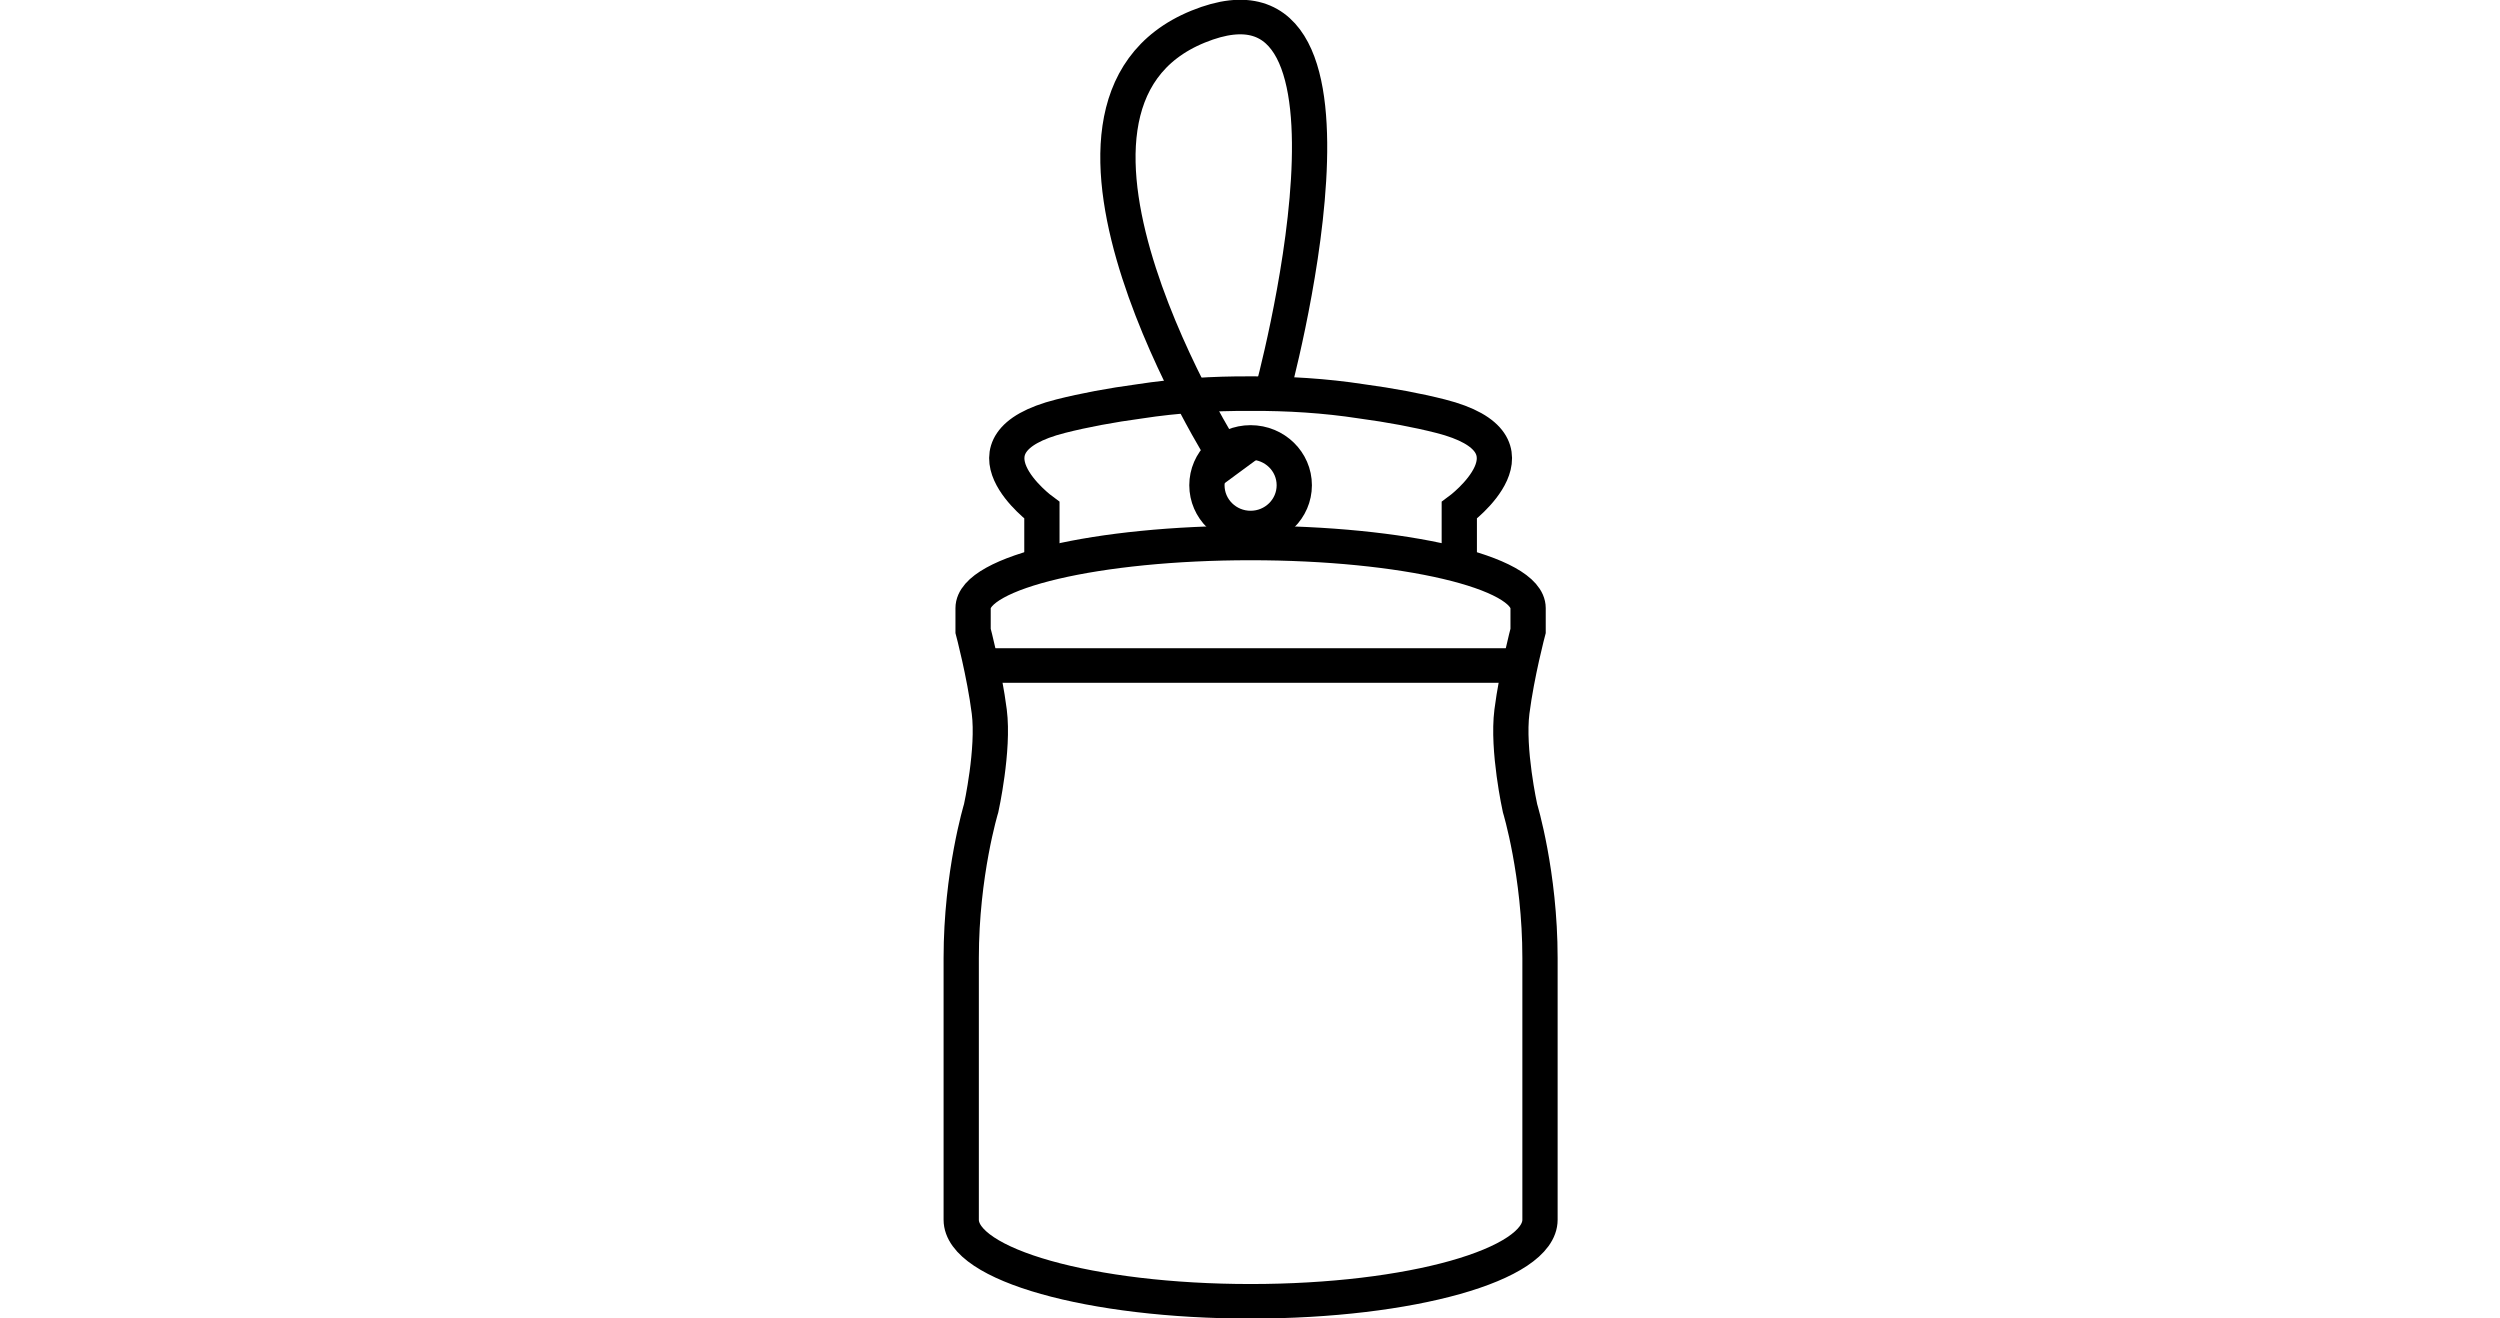 <?xml version="1.0" encoding="UTF-8" standalone="no"?>
<!DOCTYPE svg PUBLIC "-//W3C//DTD SVG 1.1//EN" "http://www.w3.org/Graphics/SVG/1.1/DTD/svg11.dtd">
<svg width="100%" height="100%" viewBox="0 0 110 58" version="1.1" xmlns="http://www.w3.org/2000/svg" xmlns:xlink="http://www.w3.org/1999/xlink" xml:space="preserve" xmlns:serif="http://www.serif.com/" style="fill-rule:evenodd;clip-rule:evenodd;stroke-miterlimit:10;">
    <g id="Artboard1" transform="matrix(0.905,0,0,0.935,6.139,6.345)">
        <rect x="-6.787" y="-6.787" width="121.613" height="62.043" style="fill:none;"/>
        <g id="Vector-Smart-Object.ai" serif:id="Vector Smart Object.ai" transform="matrix(1.143,0,0,1.084,54.019,24.234)">
            <g transform="matrix(1,0,0,1,-13.059,-28.626)">
                <clipPath id="_clip1">
                    <rect x="0" y="0" width="26.119" height="57.253"/>
                </clipPath>
                <g clip-path="url(#_clip1)">
                    <g id="Layer-1" serif:id="Layer 1">
                        <g transform="matrix(1,0,0,1,24.519,44.991)">
                            <path d="M0,-9.899C0,-9.899 -0.55,-12.441 -0.344,-14.09C-0.138,-15.738 0.344,-17.593 0.344,-17.593L0.344,-18.582C0.344,-20.144 -4.941,-21.41 -11.46,-21.41C-17.979,-21.41 -23.264,-20.144 -23.264,-18.582L-23.264,-17.593C-23.264,-17.593 -22.782,-15.738 -22.576,-14.09C-22.37,-12.441 -22.92,-9.899 -22.92,-9.899C-22.92,-9.899 -23.769,-7.053 -23.769,-3.392L-23.769,7.97C-23.769,9.926 -18.258,11.511 -11.46,11.511C-4.662,11.511 0.85,9.926 0.85,7.97L0.85,-3.392C0.85,-7.053 0,-9.899 0,-9.899Z" style="fill:none;fill-rule:nonzero;stroke:black;stroke-width:1.5px;"/>
                        </g>
                        <g transform="matrix(1,0,0,1,21.936,17.089)">
                            <path d="M0,7.715L0,5.072C0,5.072 3.845,2.188 -0.801,0.987C-1.79,0.731 -2.938,0.511 -4.171,0.342C-5.699,0.101 -7.297,0 -8.877,0.009C-10.457,0 -12.055,0.101 -13.583,0.342C-14.816,0.511 -15.963,0.731 -16.953,0.987C-21.599,2.188 -17.754,5.072 -17.754,5.072L-17.754,7.715" style="fill:none;fill-rule:nonzero;stroke:black;stroke-width:1.5px;"/>
                        </g>
                        <g transform="matrix(1,0,0,1,1.6,28.901)">
                            <path d="M0,0L22.918,0" style="fill:none;fill-rule:nonzero;stroke:black;stroke-width:1.5px;"/>
                        </g>
                        <g transform="matrix(0,-1,-1,0,13.059,19.217)">
                            <circle cx="-1.858" cy="0" r="1.858" style="fill:none;stroke:black;stroke-width:1.5px;"/>
                        </g>
                        <g transform="matrix(1,0,0,1,13.966,0.57)">
                            <path d="M0,16.527C0,16.527 5.202,-2.873 -3.138,0.595C-11.477,4.063 -1.909,19.4 -1.909,19.4L-0.906,18.647" style="fill:none;fill-rule:nonzero;stroke:black;stroke-width:1.5px;"/>
                        </g>
                    </g>
                </g>
            </g>
        </g>
    </g>
</svg>
